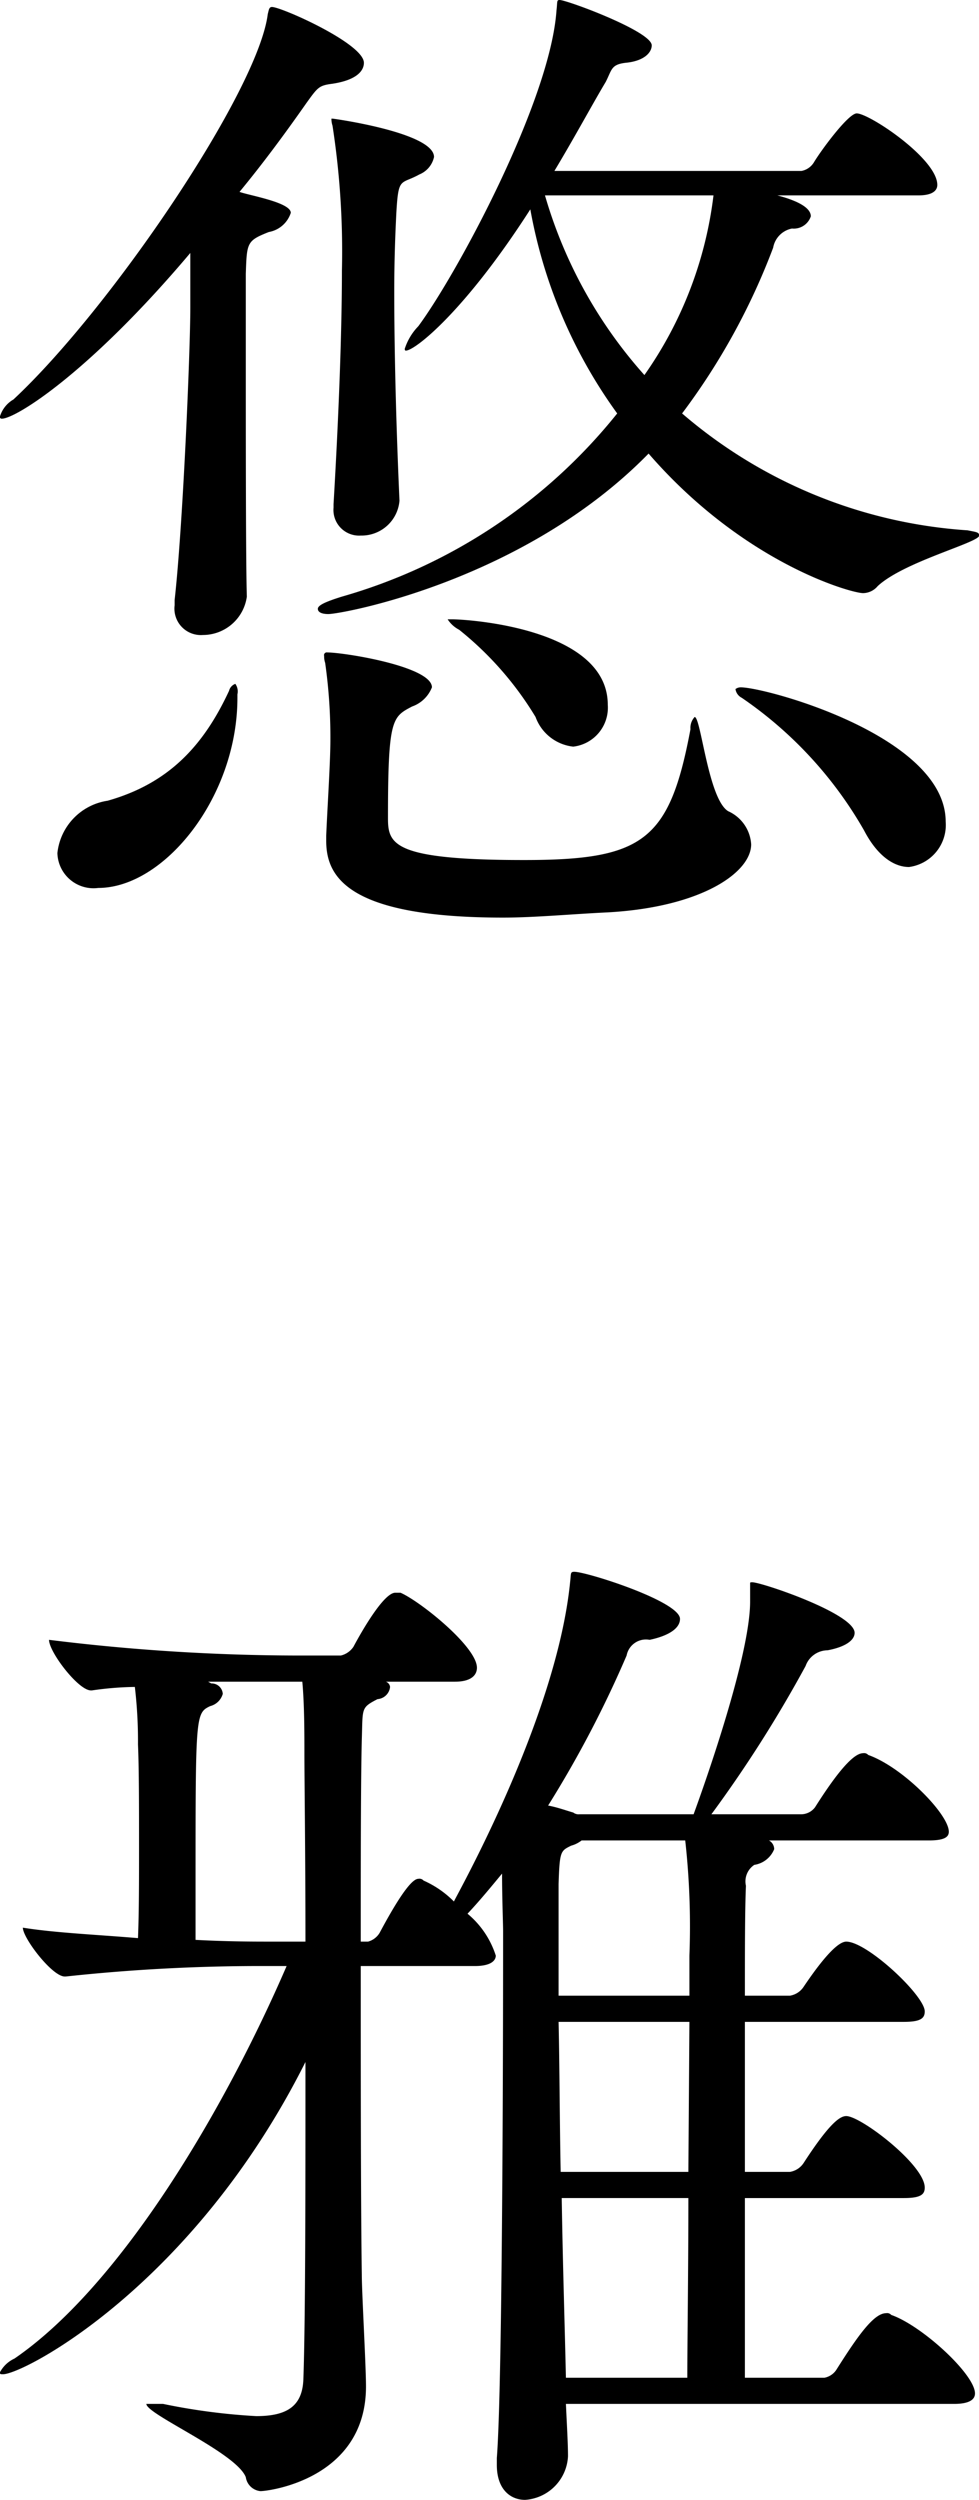 <svg id="location_heading.svg" xmlns="http://www.w3.org/2000/svg" width="56.12" height="143.3" viewBox="0 0 56.12 143.3">
  <defs>
    <style>
      .cls-1 {
        fill-rule: evenodd;
      }
    </style>
  </defs>
  <path id="悠雅" class="cls-1" d="M1444.84,10251c0.84,0,1.08-.3,1.08-0.6,0-1.5-3.9-4.1-4.62-4.1-0.48,0-2.03,2.1-2.45,2.8a1.065,1.065,0,0,1-.72.5h-14.16c1.2-2,2.22-3.9,2.94-5.1,0.36-.7.3-1,1.14-1.1,1.08-.1,1.5-0.6,1.5-1,0-.8-4.86-2.6-5.28-2.6-0.18,0-.12.1-0.18,0.6-0.36,5.2-5.7,15.1-7.92,18.1a3.317,3.317,0,0,0-.78,1.3s0,0.1.06,0.1c0.54,0,3.42-2.3,7.14-8.1a28.513,28.513,0,0,0,4.98,11.7,31.171,31.171,0,0,1-15.78,10.5c-0.96.3-1.38,0.5-1.38,0.7s0.24,0.3.6,0.3c0.78,0,11.22-1.9,18.36-9.2,5.46,6.3,11.63,8,12.29,8a1.106,1.106,0,0,0,.84-0.4c1.5-1.4,5.82-2.5,5.82-2.9,0-.2-0.18-0.2-0.66-0.3a27.884,27.884,0,0,1-16.37-6.7,38.235,38.235,0,0,0,5.22-9.5,1.361,1.361,0,0,1,1.08-1.1,1.027,1.027,0,0,0,1.08-.7c0-.5-0.78-0.9-1.92-1.2h8.09Zm-0.54,38.5a2.428,2.428,0,0,0,2.1-2.6c0-4.9-10.31-7.7-11.75-7.7a0.5,0.5,0,0,0-.3.1,0.669,0.669,0,0,0,.36.5,23.014,23.014,0,0,1,7.01,7.6C1442.5,10288.9,1443.46,10289.5,1444.3,10289.5Zm-29.21-21c-0.18-4-.3-8.4-0.3-12,0-1.8.06-3.3,0.12-4.5,0.12-2.1.24-1.6,1.32-2.2a1.4,1.4,0,0,0,.84-1c0-1.4-5.76-2.2-5.82-2.2h-0.06a1.185,1.185,0,0,0,.06.4,47.185,47.185,0,0,1,.54,8.3c0,3.5-.18,8.3-0.48,13.4v0.2a1.469,1.469,0,0,0,1.56,1.6A2.179,2.179,0,0,0,1415.09,10268.5Zm-11.99-11.1c0,2.5-.42,12.5-0.9,16.8v0.3a1.515,1.515,0,0,0,1.62,1.7,2.545,2.545,0,0,0,2.52-2.2c-0.06-1.9-.06-8.9-0.06-13.9v-4.6c0.06-1.8.06-1.9,1.32-2.4a1.621,1.621,0,0,0,1.26-1.1c0-.6-2.4-1-2.94-1.2,1.32-1.6,2.58-3.3,3.84-5.1,0.65-.9.71-1,1.49-1.1,1.32-.2,1.8-0.7,1.8-1.2,0-1.1-4.73-3.2-5.27-3.2-0.18,0-.18.2-0.24,0.4-0.54,4.4-9,16.9-14.58,22.1a1.689,1.689,0,0,0-.78,1,0.105,0.105,0,0,0,.12.1c0.78,0,4.98-2.6,10.8-9.5v3.1Zm21.95,25.2a2.247,2.247,0,0,0,1.98-2.4c0-4.4-8.04-4.9-8.94-4.9h-0.24a1.728,1.728,0,0,0,.66.6,18.9,18.9,0,0,1,4.38,5A2.6,2.6,0,0,0,1425.05,10282.6Zm10.2,5.6a2.228,2.228,0,0,0-1.32-1.9c-1.14-.7-1.56-5.4-1.92-5.4a0.915,0.915,0,0,0-.24.7c-1.2,6.4-2.7,7.5-9.54,7.5-7.5,0-7.8-.9-7.8-2.4,0-5.7.24-5.8,1.38-6.4a1.9,1.9,0,0,0,1.14-1.1c0-1.2-5.04-2-6-2a0.157,0.157,0,0,0-.18.2,1.185,1.185,0,0,0,.06.4,30.436,30.436,0,0,1,.3,4.4c0,1.3-.18,4-0.24,5.5v0.3c0,2,1.14,4.4,10.14,4.4,1.8,0,3.9-.2,6-0.3C1432.43,10291.8,1435.25,10289.8,1435.25,10288.2Zm-37.43,2.5c3.78,0,7.98-5.2,7.98-10.9v-0.2a0.751,0.751,0,0,0-.12-0.6,0.573,0.573,0,0,0-.36.4c-1.44,3.1-3.42,5.3-6.96,6.3a3.4,3.4,0,0,0-2.88,3A2.071,2.071,0,0,0,1397.82,10290.7Zm35.27-39.7a22.575,22.575,0,0,1-3.96,10.3,26.493,26.493,0,0,1-5.7-10.3h9.66Zm13.79,126.6c0.96,0,1.2-.3,1.2-0.6,0-1.1-3.06-3.9-4.8-4.5a0.313,0.313,0,0,0-.3-0.1c-0.72,0-1.68,1.4-2.82,3.2a1.05,1.05,0,0,1-.71.5h-4.56v-10.3H1444c0.96,0,1.2-.2,1.2-0.6,0-1.3-3.66-4.1-4.5-4.1-0.36,0-.96.4-2.45,2.7a1.162,1.162,0,0,1-.78.5h-2.58v-8.6H1444c0.96,0,1.2-.2,1.2-0.6,0-.9-3.3-4-4.5-4-0.66,0-1.91,1.8-2.45,2.6a1.162,1.162,0,0,1-.78.5h-2.58c0-2.6,0-4.9.06-6.3a1.136,1.136,0,0,1,.48-1.2,1.464,1.464,0,0,0,1.14-.9,0.577,0.577,0,0,0-.3-0.5h9.17c0.9,0,1.14-.2,1.14-0.5,0-1-2.64-3.7-4.62-4.4a0.313,0.313,0,0,0-.3-0.1c-0.66,0-1.8,1.6-2.75,3.1a1,1,0,0,1-.78.4h-5.16a73.291,73.291,0,0,0,5.4-8.5,1.349,1.349,0,0,1,1.26-.9c1.07-.2,1.55-0.6,1.55-1,0-1.1-5.33-2.9-5.87-2.9-0.12,0-.12,0-0.12.1v1c0,3.1-2.58,10.4-3.24,12.2h-6.54a0.5,0.5,0,0,1-.36-0.1c-0.36-.1-0.9-0.3-1.44-0.4a63.166,63.166,0,0,0,4.5-8.6,1.129,1.129,0,0,1,1.32-.9c0.96-.2,1.74-0.6,1.74-1.2,0-1-5.34-2.7-6.06-2.7-0.24,0-.18.1-0.24,0.6-0.78,7.8-6.48,17.9-6.66,18.3a5.676,5.676,0,0,0-1.74-1.2,0.313,0.313,0,0,0-.3-0.1c-0.24,0-.78.4-2.22,3.1a1.119,1.119,0,0,1-.66.5h-0.42c0-4.7,0-9.1.06-11.6,0.06-1.8-.06-1.8.9-2.3a0.78,0.78,0,0,0,.72-0.7,0.362,0.362,0,0,0-.24-0.3h3.96c0.96,0,1.26-.4,1.26-0.8,0-1.2-3.24-3.8-4.38-4.3h-0.3c-0.66,0-1.92,2.2-2.4,3.1a1.207,1.207,0,0,1-.72.5h-2.51a116.768,116.768,0,0,1-14.22-.9c0,0.7,1.68,2.9,2.4,2.9h0.06a18.561,18.561,0,0,1,2.46-.2,26.646,26.646,0,0,1,.18,3.3c0.06,1.4.06,3.7,0.06,6,0,1.8,0,3.6-.06,5.1-2.34-.2-4.74-0.3-6.6-0.6,0,0.6,1.68,2.8,2.4,2.8h0.06a104.268,104.268,0,0,1,11.64-.6h1.02c-3.54,8.2-9.48,18.3-15.6,22.5a1.794,1.794,0,0,0-.84.8c0,0.1.06,0.1,0.18,0.1,1.2,0,10.92-5.1,17.34-17.9,0,7.3,0,14.8-.12,18.2-0.06,1.5-.9,2.1-2.7,2.1a35.867,35.867,0,0,1-5.34-.7h-0.96c0,0.6,5.16,2.8,5.7,4.2a0.941,0.941,0,0,0,.84.8c0.48,0,6.05-.7,6.05-6,0-1.2-.24-5.4-0.24-6.4-0.06-4.2-.06-11.2-0.06-17.7h6.54c0.9,0,1.2-.3,1.2-0.6a5.167,5.167,0,0,0-1.62-2.4c0.66-.7,1.32-1.5,1.98-2.3,0,1.4.06,2.9,0.06,3.3,0,2.3,0,25.6-.36,30.2v0.4c0,1.4.78,2,1.62,2a2.636,2.636,0,0,0,2.46-2.5c0-.7-0.06-1.7-0.12-3h22.25Zm-15.17-23.4h-7.5v-6.4c0.06-1.9.12-1.9,0.72-2.2a1.69,1.69,0,0,0,.6-0.3h5.94a44.586,44.586,0,0,1,.24,6.6v2.3Zm-0.06,10.1h-7.32c-0.06-3-.06-5.9-0.12-8.6h7.5Zm-23.93-13.2c-0.9,0-2.46,0-4.32-.1v-3.2c0-9.7,0-9.8.84-10.2a1.009,1.009,0,0,0,.72-0.7,0.638,0.638,0,0,0-.66-0.6l-0.18-.1h5.4c0.12,1.3.12,3,.12,4.1,0,1.6.06,5.8,0.06,10.8h-1.98Zm16.91,25c-0.06-2.8-.18-6.5-0.24-10.3h7.26c0,4.2-.06,8.2-0.06,10.3h-6.96Z" transform="translate(-1392.19 -10239.8)"/>
</svg>
